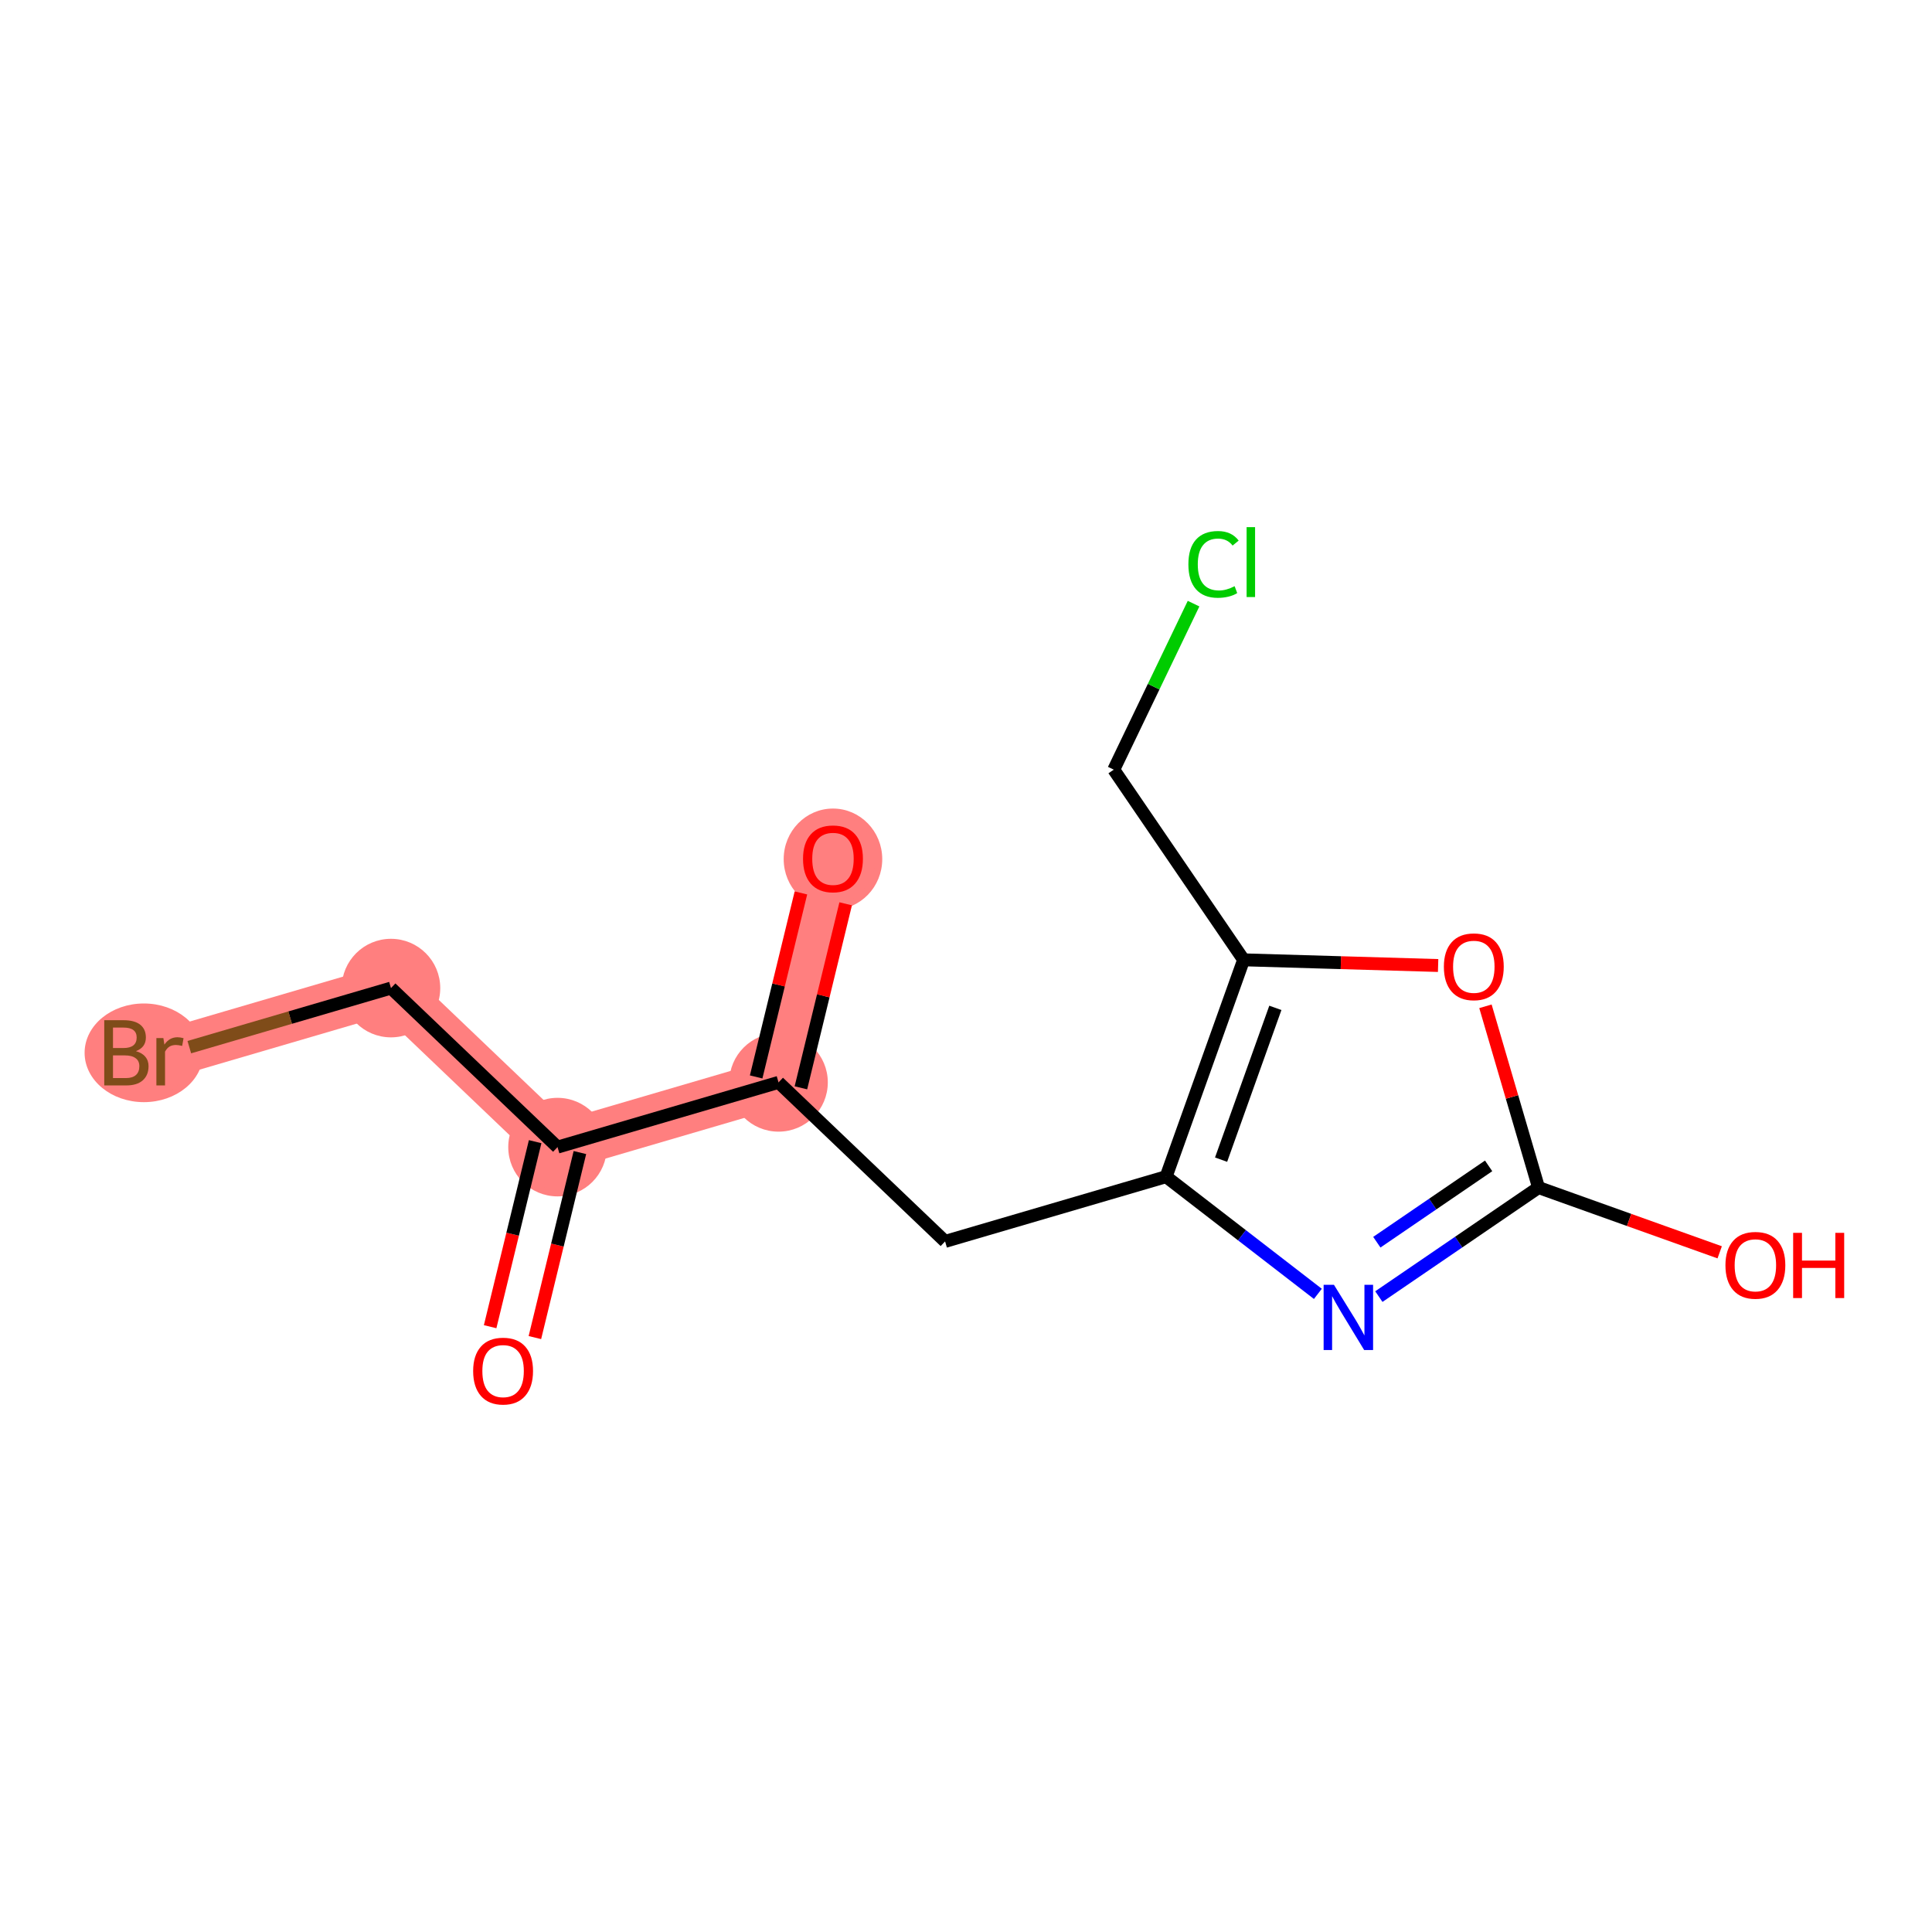 <?xml version='1.0' encoding='iso-8859-1'?>
<svg version='1.1' baseProfile='full'
              xmlns='http://www.w3.org/2000/svg'
                      xmlns:rdkit='http://www.rdkit.org/xml'
                      xmlns:xlink='http://www.w3.org/1999/xlink'
                  xml:space='preserve'
width='300px' height='300px' viewBox='0 0 300 300'>
<!-- END OF HEADER -->
<rect style='opacity:1.0;fill:#FFFFFF;stroke:none' width='300' height='300' x='0' y='0'> </rect>
<rect style='opacity:1.0;fill:#FFFFFF;stroke:none' width='300' height='300' x='0' y='0'> </rect>
<path d='M 86.573,178.123 L 60.709,153.429' style='fill:none;fill-rule:evenodd;stroke:#FF7F7F;stroke-width:7.6px;stroke-linecap:butt;stroke-linejoin:miter;stroke-opacity:1' />
<path d='M 86.573,178.123 L 120.89,168.071' style='fill:none;fill-rule:evenodd;stroke:#FF7F7F;stroke-width:7.6px;stroke-linecap:butt;stroke-linejoin:miter;stroke-opacity:1' />
<path d='M 60.709,153.429 L 26.392,163.481' style='fill:none;fill-rule:evenodd;stroke:#FF7F7F;stroke-width:7.6px;stroke-linecap:butt;stroke-linejoin:miter;stroke-opacity:1' />
<path d='M 120.89,168.071 L 129.343,133.326' style='fill:none;fill-rule:evenodd;stroke:#FF7F7F;stroke-width:7.6px;stroke-linecap:butt;stroke-linejoin:miter;stroke-opacity:1' />
<ellipse cx='86.573' cy='178.123' rx='7.152' ry='7.152'  style='fill:#FF7F7F;fill-rule:evenodd;stroke:#FF7F7F;stroke-width:1.0px;stroke-linecap:butt;stroke-linejoin:miter;stroke-opacity:1' />
<ellipse cx='60.709' cy='153.429' rx='7.152' ry='7.152'  style='fill:#FF7F7F;fill-rule:evenodd;stroke:#FF7F7F;stroke-width:1.0px;stroke-linecap:butt;stroke-linejoin:miter;stroke-opacity:1' />
<ellipse cx='22.345' cy='163.481' rx='8.708' ry='7.161'  style='fill:#FF7F7F;fill-rule:evenodd;stroke:#FF7F7F;stroke-width:1.0px;stroke-linecap:butt;stroke-linejoin:miter;stroke-opacity:1' />
<ellipse cx='120.89' cy='168.071' rx='7.152' ry='7.152'  style='fill:#FF7F7F;fill-rule:evenodd;stroke:#FF7F7F;stroke-width:1.0px;stroke-linecap:butt;stroke-linejoin:miter;stroke-opacity:1' />
<ellipse cx='129.343' cy='133.405' rx='7.152' ry='7.353'  style='fill:#FF7F7F;fill-rule:evenodd;stroke:#FF7F7F;stroke-width:1.0px;stroke-linecap:butt;stroke-linejoin:miter;stroke-opacity:1' />
<path class='bond-0 atom-0 atom-1' d='M 83.057,207.699 L 86.552,193.333' style='fill:none;fill-rule:evenodd;stroke:#FF0000;stroke-width:2.0px;stroke-linecap:butt;stroke-linejoin:miter;stroke-opacity:1' />
<path class='bond-0 atom-0 atom-1' d='M 86.552,193.333 L 90.047,178.968' style='fill:none;fill-rule:evenodd;stroke:#000000;stroke-width:2.0px;stroke-linecap:butt;stroke-linejoin:miter;stroke-opacity:1' />
<path class='bond-0 atom-0 atom-1' d='M 76.108,206.008 L 79.603,191.643' style='fill:none;fill-rule:evenodd;stroke:#FF0000;stroke-width:2.0px;stroke-linecap:butt;stroke-linejoin:miter;stroke-opacity:1' />
<path class='bond-0 atom-0 atom-1' d='M 79.603,191.643 L 83.098,177.277' style='fill:none;fill-rule:evenodd;stroke:#000000;stroke-width:2.0px;stroke-linecap:butt;stroke-linejoin:miter;stroke-opacity:1' />
<path class='bond-1 atom-1 atom-2' d='M 86.573,178.123 L 60.709,153.429' style='fill:none;fill-rule:evenodd;stroke:#000000;stroke-width:2.0px;stroke-linecap:butt;stroke-linejoin:miter;stroke-opacity:1' />
<path class='bond-3 atom-1 atom-4' d='M 86.573,178.123 L 120.89,168.071' style='fill:none;fill-rule:evenodd;stroke:#000000;stroke-width:2.0px;stroke-linecap:butt;stroke-linejoin:miter;stroke-opacity:1' />
<path class='bond-2 atom-2 atom-3' d='M 60.709,153.429 L 45.053,158.015' style='fill:none;fill-rule:evenodd;stroke:#000000;stroke-width:2.0px;stroke-linecap:butt;stroke-linejoin:miter;stroke-opacity:1' />
<path class='bond-2 atom-2 atom-3' d='M 45.053,158.015 L 29.396,162.601' style='fill:none;fill-rule:evenodd;stroke:#7F4C19;stroke-width:2.0px;stroke-linecap:butt;stroke-linejoin:miter;stroke-opacity:1' />
<path class='bond-4 atom-4 atom-5' d='M 124.364,168.916 L 127.84,154.63' style='fill:none;fill-rule:evenodd;stroke:#000000;stroke-width:2.0px;stroke-linecap:butt;stroke-linejoin:miter;stroke-opacity:1' />
<path class='bond-4 atom-4 atom-5' d='M 127.84,154.63 L 131.316,140.343' style='fill:none;fill-rule:evenodd;stroke:#FF0000;stroke-width:2.0px;stroke-linecap:butt;stroke-linejoin:miter;stroke-opacity:1' />
<path class='bond-4 atom-4 atom-5' d='M 117.415,167.226 L 120.891,152.939' style='fill:none;fill-rule:evenodd;stroke:#000000;stroke-width:2.0px;stroke-linecap:butt;stroke-linejoin:miter;stroke-opacity:1' />
<path class='bond-4 atom-4 atom-5' d='M 120.891,152.939 L 124.367,138.653' style='fill:none;fill-rule:evenodd;stroke:#FF0000;stroke-width:2.0px;stroke-linecap:butt;stroke-linejoin:miter;stroke-opacity:1' />
<path class='bond-5 atom-4 atom-6' d='M 120.89,168.071 L 146.753,192.765' style='fill:none;fill-rule:evenodd;stroke:#000000;stroke-width:2.0px;stroke-linecap:butt;stroke-linejoin:miter;stroke-opacity:1' />
<path class='bond-6 atom-6 atom-7' d='M 146.753,192.765 L 181.07,182.713' style='fill:none;fill-rule:evenodd;stroke:#000000;stroke-width:2.0px;stroke-linecap:butt;stroke-linejoin:miter;stroke-opacity:1' />
<path class='bond-7 atom-7 atom-8' d='M 181.07,182.713 L 192.854,191.812' style='fill:none;fill-rule:evenodd;stroke:#000000;stroke-width:2.0px;stroke-linecap:butt;stroke-linejoin:miter;stroke-opacity:1' />
<path class='bond-7 atom-7 atom-8' d='M 192.854,191.812 L 204.638,200.912' style='fill:none;fill-rule:evenodd;stroke:#0000FF;stroke-width:2.0px;stroke-linecap:butt;stroke-linejoin:miter;stroke-opacity:1' />
<path class='bond-14 atom-12 atom-7' d='M 193.109,149.042 L 181.07,182.713' style='fill:none;fill-rule:evenodd;stroke:#000000;stroke-width:2.0px;stroke-linecap:butt;stroke-linejoin:miter;stroke-opacity:1' />
<path class='bond-14 atom-12 atom-7' d='M 198.037,156.5 L 189.61,180.07' style='fill:none;fill-rule:evenodd;stroke:#000000;stroke-width:2.0px;stroke-linecap:butt;stroke-linejoin:miter;stroke-opacity:1' />
<path class='bond-8 atom-8 atom-9' d='M 214.107,201.335 L 226.506,192.869' style='fill:none;fill-rule:evenodd;stroke:#0000FF;stroke-width:2.0px;stroke-linecap:butt;stroke-linejoin:miter;stroke-opacity:1' />
<path class='bond-8 atom-8 atom-9' d='M 226.506,192.869 L 238.904,184.403' style='fill:none;fill-rule:evenodd;stroke:#000000;stroke-width:2.0px;stroke-linecap:butt;stroke-linejoin:miter;stroke-opacity:1' />
<path class='bond-8 atom-8 atom-9' d='M 213.794,192.889 L 222.473,186.963' style='fill:none;fill-rule:evenodd;stroke:#0000FF;stroke-width:2.0px;stroke-linecap:butt;stroke-linejoin:miter;stroke-opacity:1' />
<path class='bond-8 atom-8 atom-9' d='M 222.473,186.963 L 231.152,181.037' style='fill:none;fill-rule:evenodd;stroke:#000000;stroke-width:2.0px;stroke-linecap:butt;stroke-linejoin:miter;stroke-opacity:1' />
<path class='bond-9 atom-9 atom-10' d='M 238.904,184.403 L 252.968,189.432' style='fill:none;fill-rule:evenodd;stroke:#000000;stroke-width:2.0px;stroke-linecap:butt;stroke-linejoin:miter;stroke-opacity:1' />
<path class='bond-9 atom-9 atom-10' d='M 252.968,189.432 L 267.033,194.46' style='fill:none;fill-rule:evenodd;stroke:#FF0000;stroke-width:2.0px;stroke-linecap:butt;stroke-linejoin:miter;stroke-opacity:1' />
<path class='bond-10 atom-9 atom-11' d='M 238.904,184.403 L 234.782,170.331' style='fill:none;fill-rule:evenodd;stroke:#000000;stroke-width:2.0px;stroke-linecap:butt;stroke-linejoin:miter;stroke-opacity:1' />
<path class='bond-10 atom-9 atom-11' d='M 234.782,170.331 L 230.66,156.258' style='fill:none;fill-rule:evenodd;stroke:#FF0000;stroke-width:2.0px;stroke-linecap:butt;stroke-linejoin:miter;stroke-opacity:1' />
<path class='bond-11 atom-11 atom-12' d='M 223.31,149.924 L 208.209,149.483' style='fill:none;fill-rule:evenodd;stroke:#FF0000;stroke-width:2.0px;stroke-linecap:butt;stroke-linejoin:miter;stroke-opacity:1' />
<path class='bond-11 atom-11 atom-12' d='M 208.209,149.483 L 193.109,149.042' style='fill:none;fill-rule:evenodd;stroke:#000000;stroke-width:2.0px;stroke-linecap:butt;stroke-linejoin:miter;stroke-opacity:1' />
<path class='bond-12 atom-12 atom-13' d='M 193.109,149.042 L 172.945,119.511' style='fill:none;fill-rule:evenodd;stroke:#000000;stroke-width:2.0px;stroke-linecap:butt;stroke-linejoin:miter;stroke-opacity:1' />
<path class='bond-13 atom-13 atom-14' d='M 172.945,119.511 L 179.14,106.622' style='fill:none;fill-rule:evenodd;stroke:#000000;stroke-width:2.0px;stroke-linecap:butt;stroke-linejoin:miter;stroke-opacity:1' />
<path class='bond-13 atom-13 atom-14' d='M 179.14,106.622 L 185.336,93.733' style='fill:none;fill-rule:evenodd;stroke:#00CC00;stroke-width:2.0px;stroke-linecap:butt;stroke-linejoin:miter;stroke-opacity:1' />
<path  class='atom-0' d='M 73.471 212.897
Q 73.471 210.465, 74.672 209.106
Q 75.874 207.747, 78.119 207.747
Q 80.365 207.747, 81.567 209.106
Q 82.768 210.465, 82.768 212.897
Q 82.768 215.357, 81.552 216.758
Q 80.336 218.146, 78.119 218.146
Q 75.888 218.146, 74.672 216.758
Q 73.471 215.371, 73.471 212.897
M 78.119 217.002
Q 79.664 217.002, 80.494 215.972
Q 81.338 214.928, 81.338 212.897
Q 81.338 210.908, 80.494 209.907
Q 79.664 208.892, 78.119 208.892
Q 76.575 208.892, 75.731 209.893
Q 74.901 210.894, 74.901 212.897
Q 74.901 214.942, 75.731 215.972
Q 76.575 217.002, 78.119 217.002
' fill='#FF0000'/>
<path  class='atom-3' d='M 21.107 163.224
Q 22.08 163.495, 22.566 164.096
Q 23.067 164.683, 23.067 165.555
Q 23.067 166.957, 22.166 167.758
Q 21.279 168.545, 19.591 168.545
L 16.187 168.545
L 16.187 158.418
L 19.176 158.418
Q 20.907 158.418, 21.78 159.119
Q 22.652 159.819, 22.652 161.107
Q 22.652 162.637, 21.107 163.224
M 17.546 159.562
L 17.546 162.737
L 19.176 162.737
Q 20.178 162.737, 20.692 162.337
Q 21.222 161.922, 21.222 161.107
Q 21.222 159.562, 19.176 159.562
L 17.546 159.562
M 19.591 167.4
Q 20.578 167.4, 21.107 166.928
Q 21.637 166.456, 21.637 165.555
Q 21.637 164.726, 21.05 164.311
Q 20.478 163.882, 19.377 163.882
L 17.546 163.882
L 17.546 167.4
L 19.591 167.4
' fill='#7F4C19'/>
<path  class='atom-3' d='M 25.37 161.193
L 25.527 162.208
Q 26.299 161.064, 27.558 161.064
Q 27.959 161.064, 28.502 161.207
L 28.288 162.408
Q 27.673 162.265, 27.329 162.265
Q 26.729 162.265, 26.328 162.509
Q 25.942 162.737, 25.627 163.295
L 25.627 168.545
L 24.283 168.545
L 24.283 161.193
L 25.37 161.193
' fill='#7F4C19'/>
<path  class='atom-5' d='M 124.694 133.355
Q 124.694 130.923, 125.896 129.564
Q 127.097 128.205, 129.343 128.205
Q 131.589 128.205, 132.79 129.564
Q 133.992 130.923, 133.992 133.355
Q 133.992 135.815, 132.776 137.217
Q 131.56 138.604, 129.343 138.604
Q 127.112 138.604, 125.896 137.217
Q 124.694 135.829, 124.694 133.355
M 129.343 137.46
Q 130.888 137.46, 131.717 136.43
Q 132.561 135.386, 132.561 133.355
Q 132.561 131.366, 131.717 130.365
Q 130.888 129.35, 129.343 129.35
Q 127.798 129.35, 126.954 130.351
Q 126.125 131.352, 126.125 133.355
Q 126.125 135.4, 126.954 136.43
Q 127.798 137.46, 129.343 137.46
' fill='#FF0000'/>
<path  class='atom-8' d='M 207.134 199.504
L 210.453 204.868
Q 210.782 205.397, 211.311 206.355
Q 211.84 207.314, 211.869 207.371
L 211.869 199.504
L 213.213 199.504
L 213.213 209.631
L 211.826 209.631
L 208.264 203.766
Q 207.85 203.08, 207.406 202.293
Q 206.977 201.507, 206.848 201.263
L 206.848 209.631
L 205.532 209.631
L 205.532 199.504
L 207.134 199.504
' fill='#0000FF'/>
<path  class='atom-10' d='M 267.926 196.471
Q 267.926 194.039, 269.128 192.68
Q 270.329 191.322, 272.575 191.322
Q 274.821 191.322, 276.022 192.68
Q 277.224 194.039, 277.224 196.471
Q 277.224 198.931, 276.008 200.333
Q 274.792 201.72, 272.575 201.72
Q 270.344 201.72, 269.128 200.333
Q 267.926 198.945, 267.926 196.471
M 272.575 200.576
Q 274.12 200.576, 274.949 199.546
Q 275.793 198.502, 275.793 196.471
Q 275.793 194.483, 274.949 193.481
Q 274.12 192.466, 272.575 192.466
Q 271.03 192.466, 270.186 193.467
Q 269.357 194.468, 269.357 196.471
Q 269.357 198.516, 270.186 199.546
Q 271.03 200.576, 272.575 200.576
' fill='#FF0000'/>
<path  class='atom-10' d='M 278.44 191.436
L 279.813 191.436
L 279.813 195.741
L 284.991 195.741
L 284.991 191.436
L 286.364 191.436
L 286.364 201.563
L 284.991 201.563
L 284.991 196.886
L 279.813 196.886
L 279.813 201.563
L 278.44 201.563
L 278.44 191.436
' fill='#FF0000'/>
<path  class='atom-11' d='M 224.204 150.115
Q 224.204 147.683, 225.405 146.325
Q 226.607 144.966, 228.852 144.966
Q 231.098 144.966, 232.299 146.325
Q 233.501 147.683, 233.501 150.115
Q 233.501 152.575, 232.285 153.977
Q 231.069 155.364, 228.852 155.364
Q 226.621 155.364, 225.405 153.977
Q 224.204 152.589, 224.204 150.115
M 228.852 154.22
Q 230.397 154.22, 231.227 153.19
Q 232.071 152.146, 232.071 150.115
Q 232.071 148.127, 231.227 147.126
Q 230.397 146.11, 228.852 146.11
Q 227.307 146.11, 226.464 147.111
Q 225.634 148.113, 225.634 150.115
Q 225.634 152.16, 226.464 153.19
Q 227.307 154.22, 228.852 154.22
' fill='#FF0000'/>
<path  class='atom-14' d='M 184.532 87.633
Q 184.532 85.115, 185.705 83.799
Q 186.892 82.469, 189.138 82.469
Q 191.226 82.469, 192.342 83.942
L 191.398 84.715
Q 190.583 83.642, 189.138 83.642
Q 187.608 83.642, 186.792 84.672
Q 185.991 85.687, 185.991 87.633
Q 185.991 89.635, 186.821 90.665
Q 187.665 91.695, 189.295 91.695
Q 190.411 91.695, 191.713 91.023
L 192.113 92.095
Q 191.584 92.439, 190.783 92.639
Q 189.982 92.839, 189.095 92.839
Q 186.892 92.839, 185.705 91.495
Q 184.532 90.15, 184.532 87.633
' fill='#00CC00'/>
<path  class='atom-14' d='M 193.572 81.854
L 194.888 81.854
L 194.888 92.71
L 193.572 92.71
L 193.572 81.854
' fill='#00CC00'/>
</svg>
